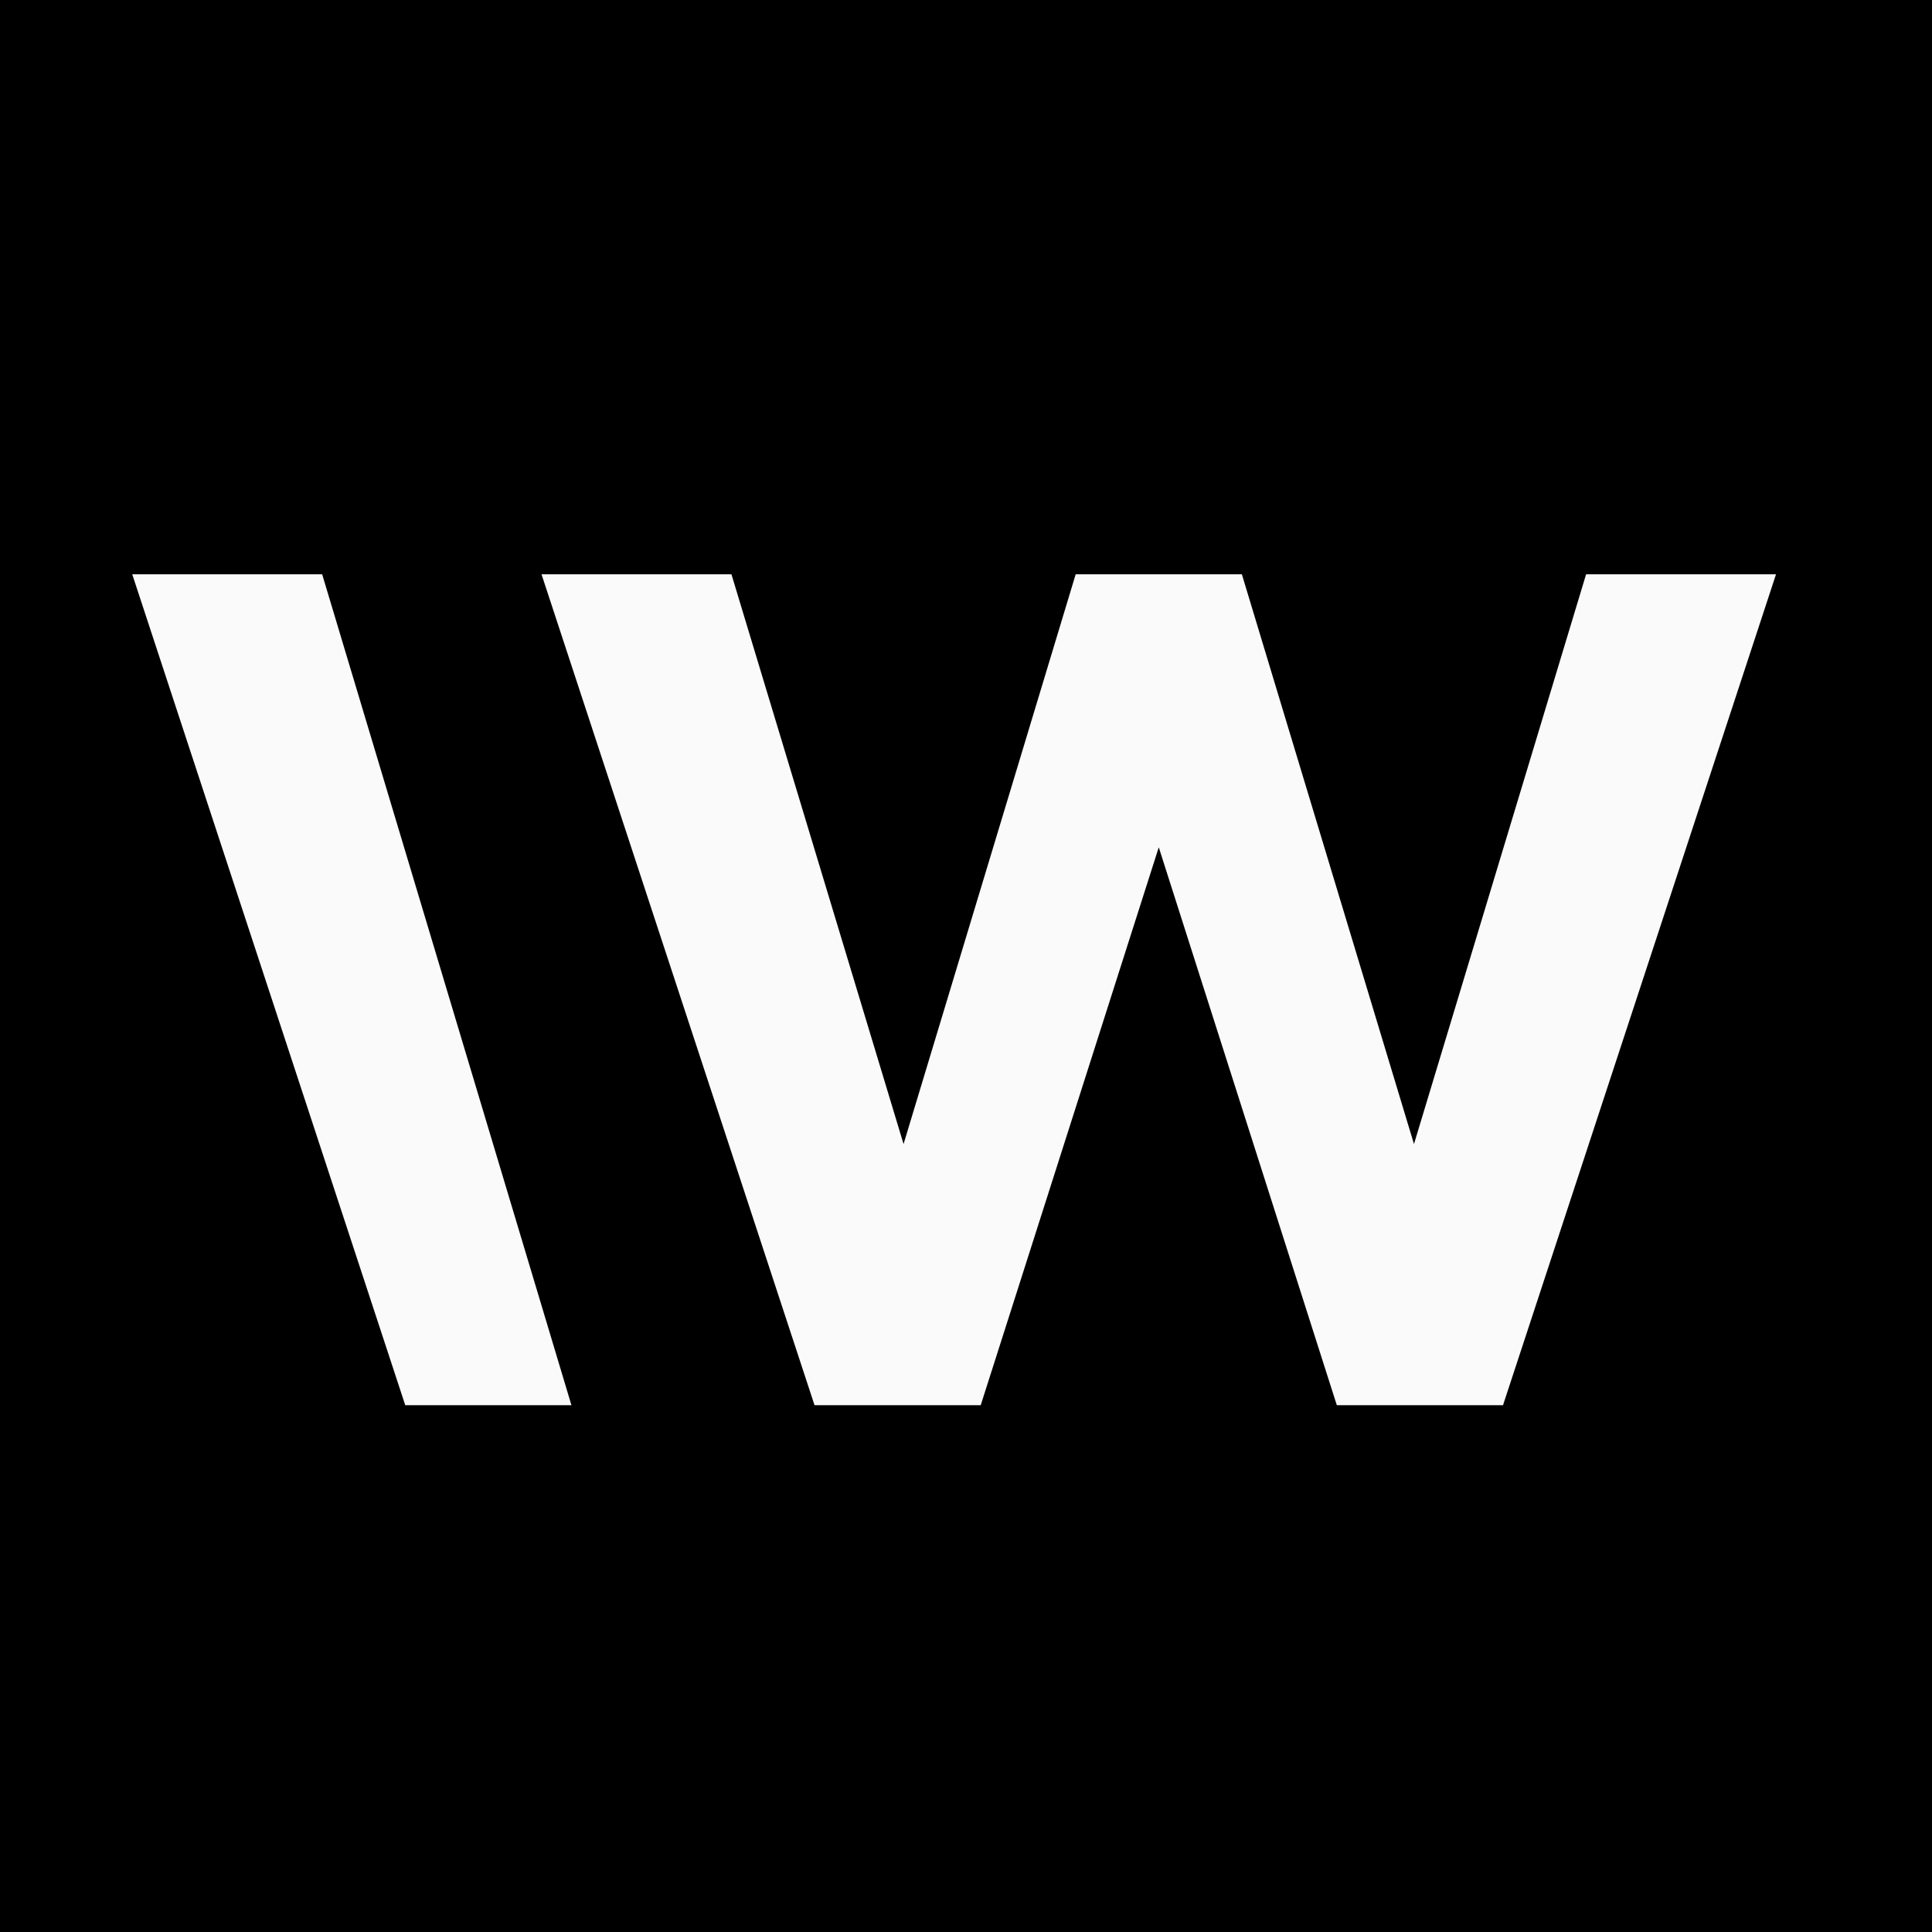 <svg xmlns="http://www.w3.org/2000/svg" viewBox="0 0 81.38 81.38"><defs><style>.cls-1{fill:#fafafa;}</style></defs><g id="Ebene_2" data-name="Ebene 2"><g id="Ebene_1-2" data-name="Ebene 1"><rect width="81.38" height="81.38"/><path class="cls-1" d="M45.31,24.19h7l7.25,24,7.25-24h8l-11.5,35h-7l-7.5-23.5-7.5,23.5h-7l-11.5-35h8l7.25,24Z"/><polygon class="cls-1" points="5.57 24.19 17.07 59.19 24.07 59.19 13.57 24.19 5.57 24.19"/></g></g></svg>